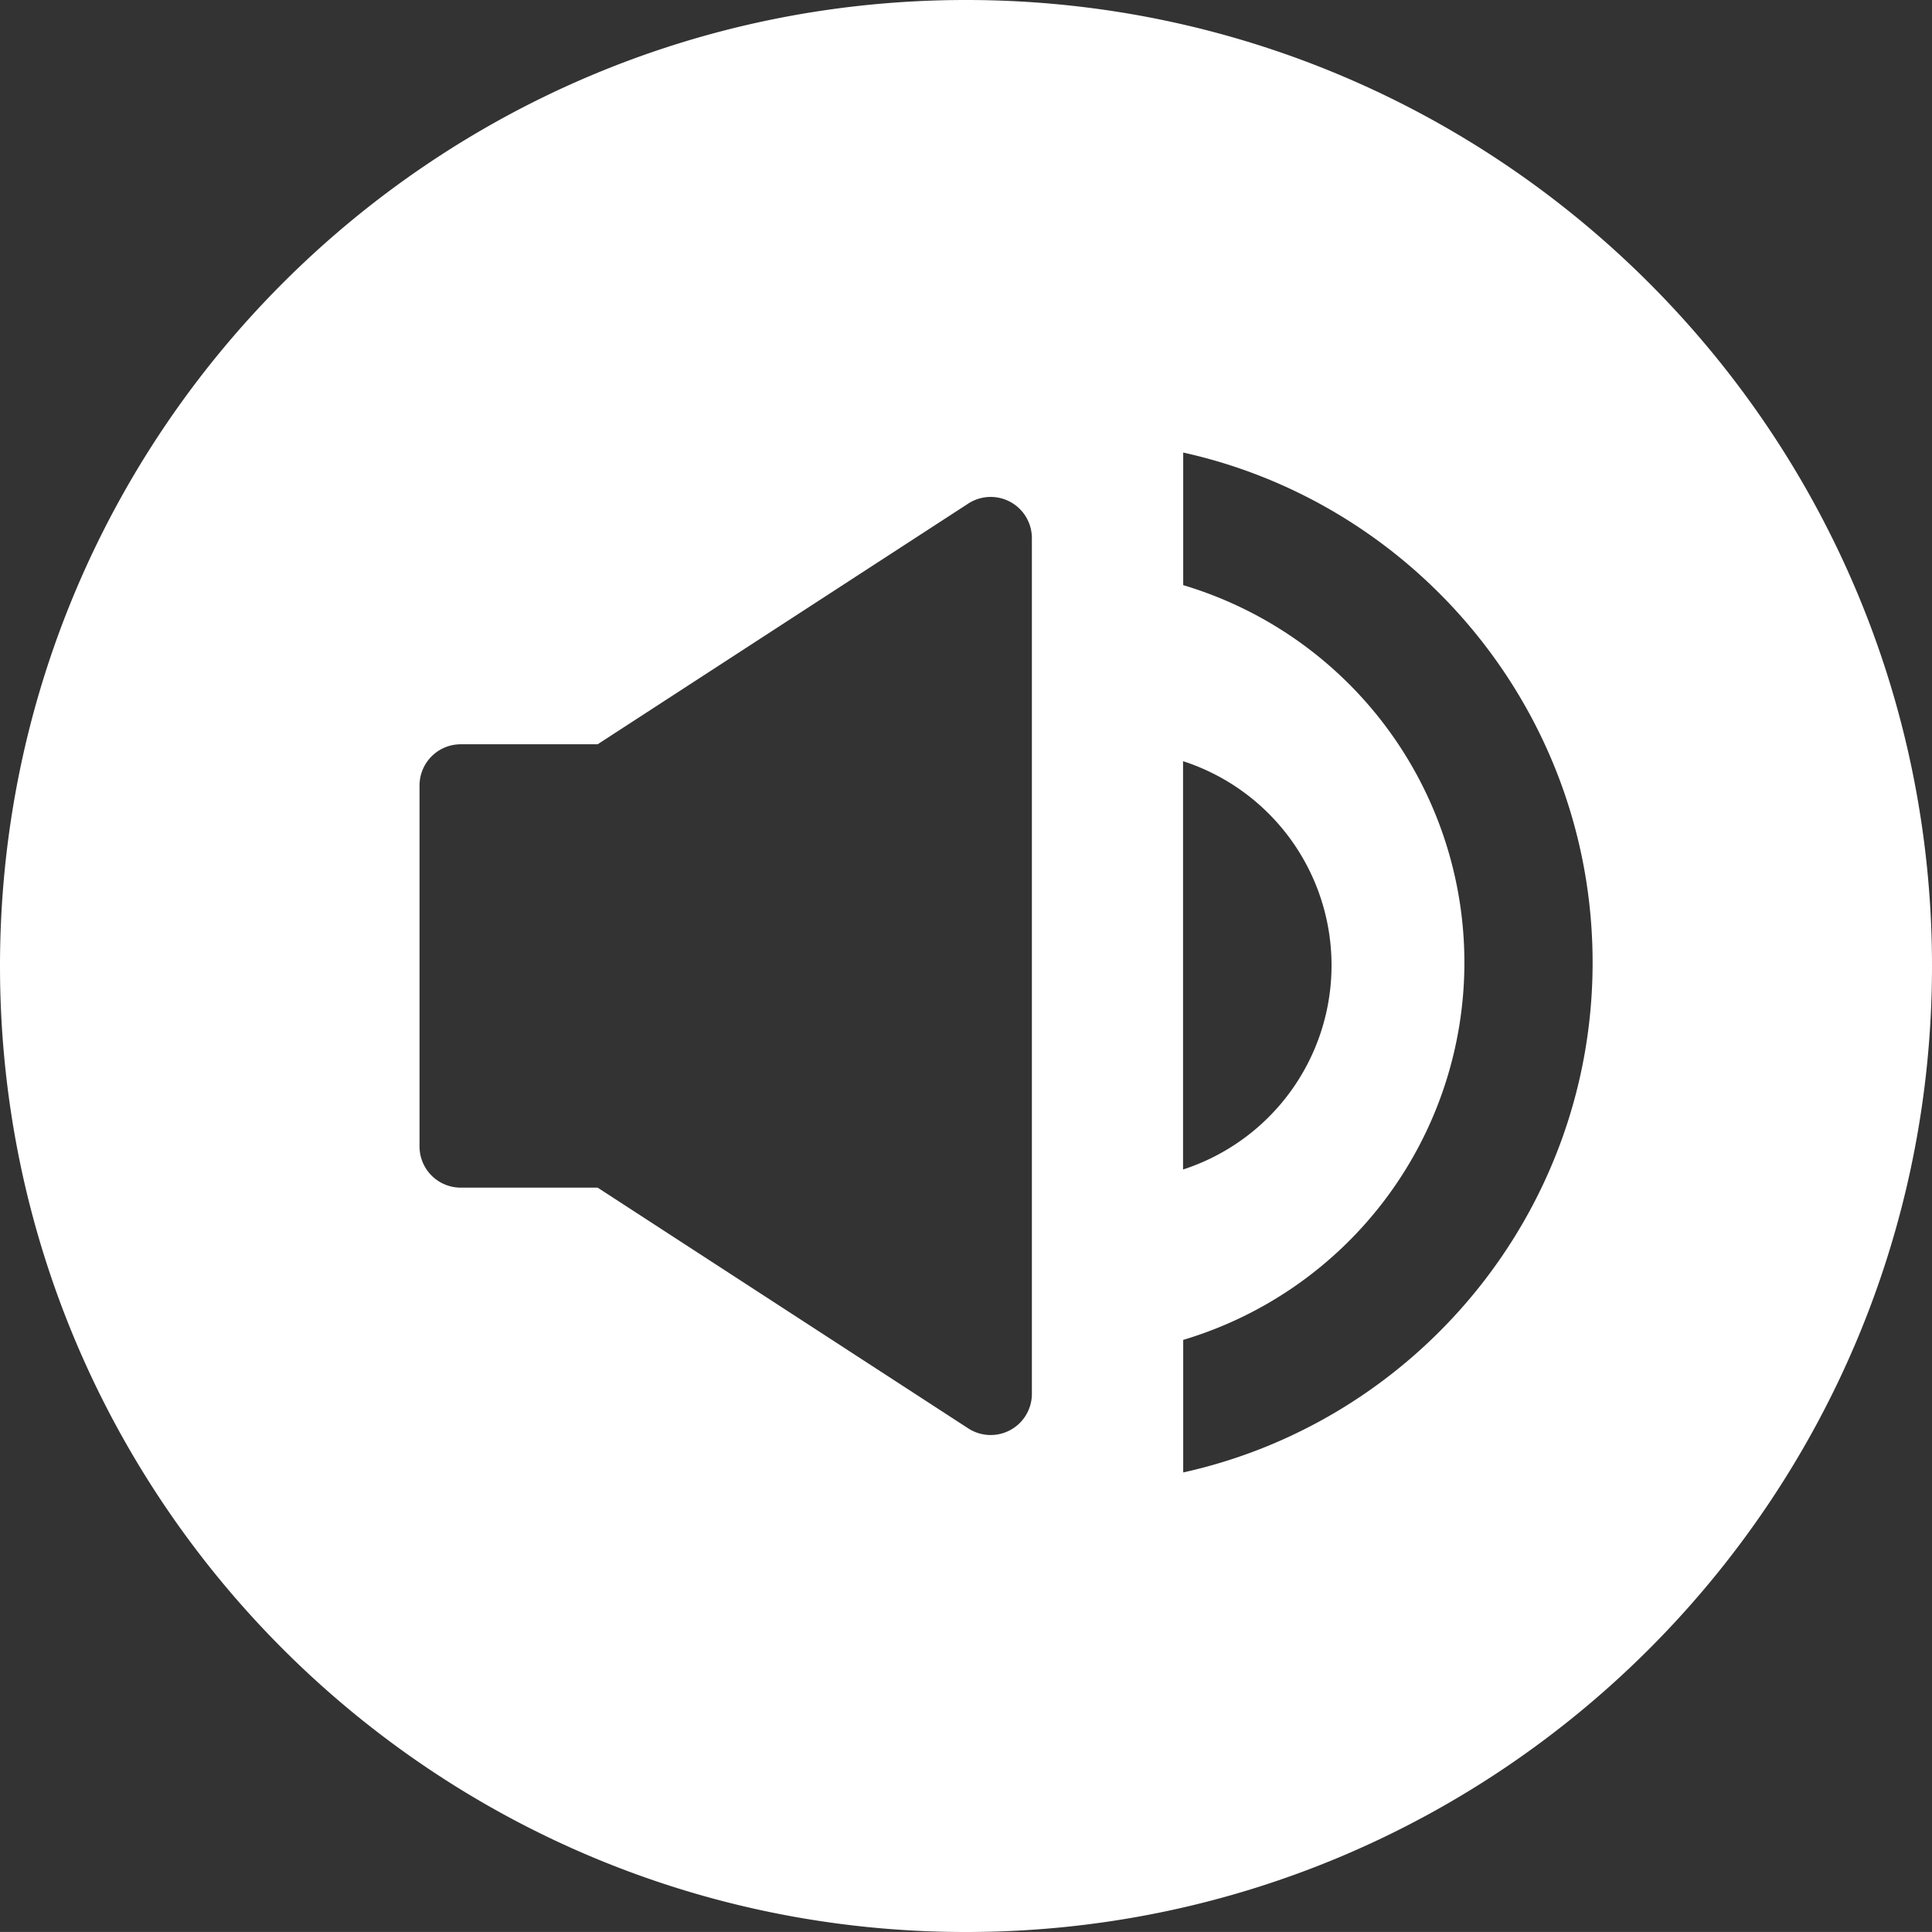 <svg id="on" xmlns="http://www.w3.org/2000/svg" viewBox="0 0 496.16 496.15"><rect x="0" y="0" width="496.16" height="496.15" fill="#333333" stroke="none"/><defs><style>.cls-1{fill:#fff;}</style></defs><title>mute_off</title><path class="cls-1" d="M248.08,0C111.07,0,0,111.06,0,248.09S111.07,496.16,248.08,496.16,496.16,385.09,496.16,248.09,385.09,0,248.08,0Zm55.74,195.48a55.11,55.11,0,0,1,0,104.86V195.49ZM265,357.94a10.58,10.58,0,0,1-16.35,8.88L153.48,305H118.32a10.58,10.58,0,0,1-10.58-10.58V201.72a10.58,10.58,0,0,1,10.58-10.58h35.16l95.14-61.79A10.58,10.58,0,0,1,265,138.22V357.94Zm38.86,20.21V344.1a101.14,101.14,0,0,0,0-193.83V116.22C363.91,129.49,409,183.17,409,247.19S363.91,364.88,303.82,378.15Z" transform="translate(0 0)"/></svg>